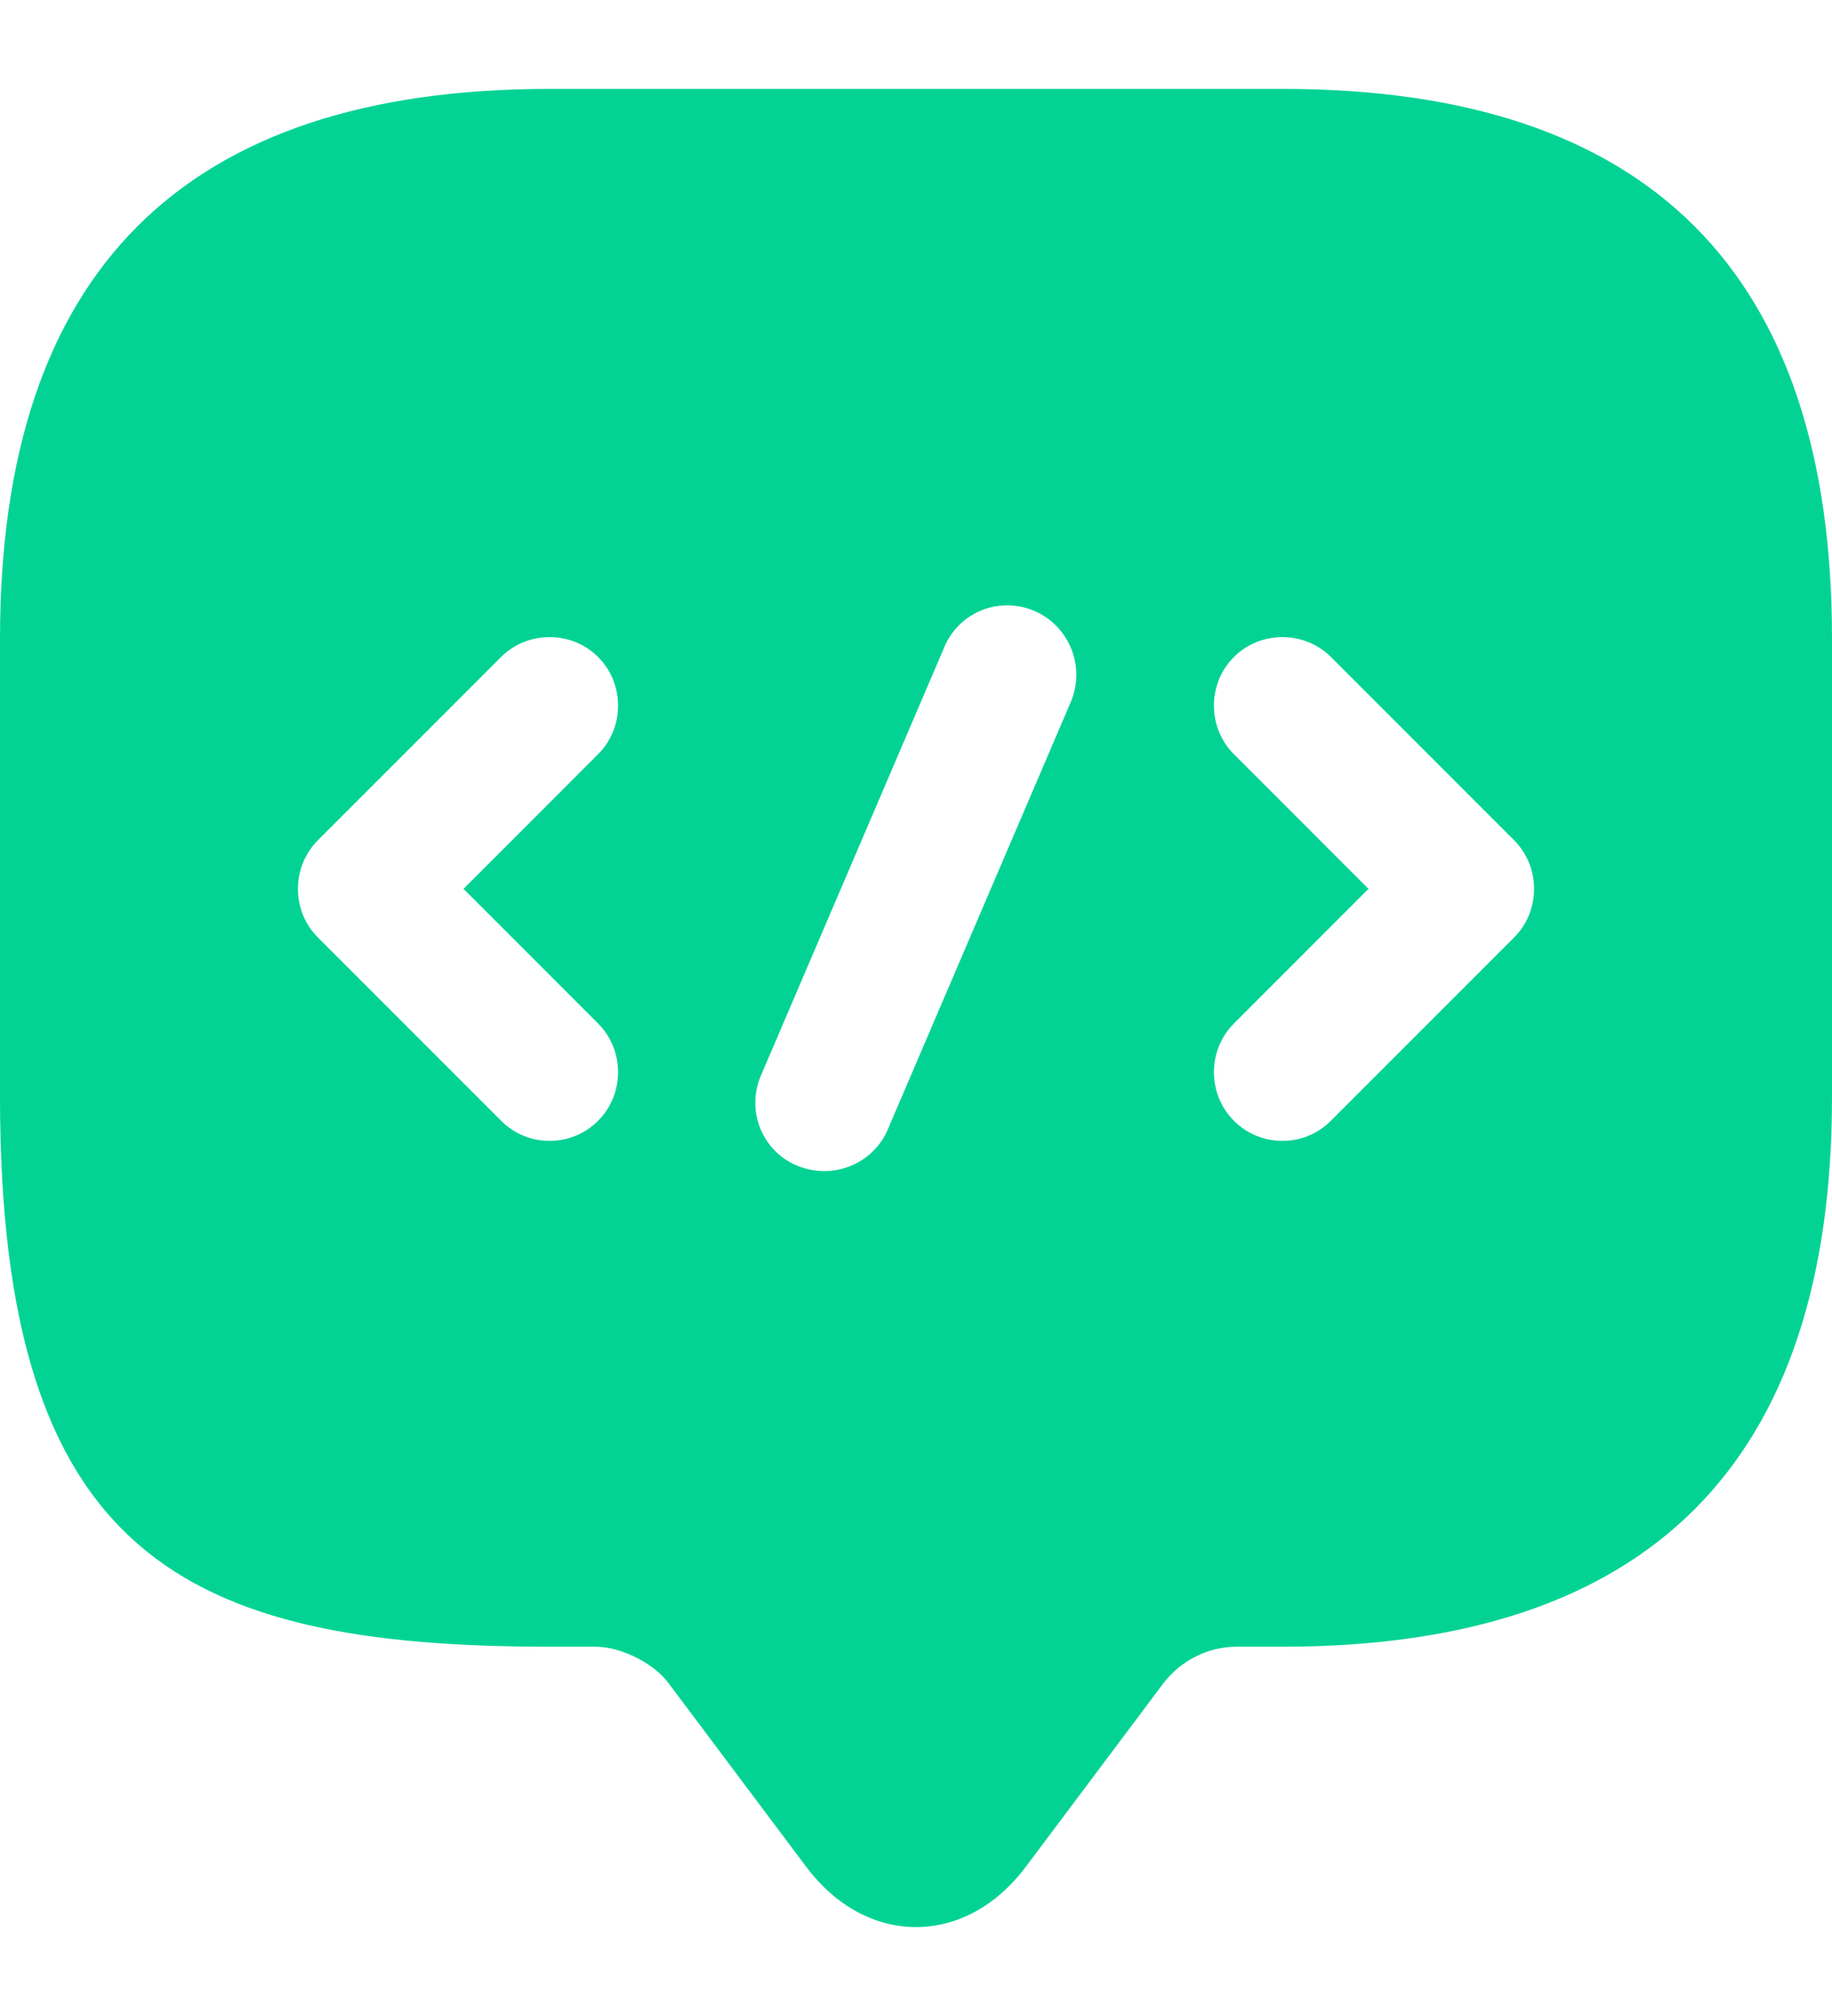 <?xml version="1.0" encoding="UTF-8"?>
<svg xmlns="http://www.w3.org/2000/svg" width="20" height="22" viewBox="0 0 20 22" fill="none">
  <path d="M14 0.97H6C2 0.97 0 2.97 0 6.97V11.97C0 16.97 2 17.97 6 17.97H6.5C6.78 17.97 7.14 18.15 7.3 18.37L8.8 20.37C9.46 21.25 10.54 21.25 11.2 20.37L12.7 18.37C12.89 18.12 13.19 17.97 13.5 17.97H14C18 17.97 20 15.97 20 11.97V6.97C20 2.97 18 0.97 14 0.97ZM6.53 11.17C6.82 11.46 6.82 11.94 6.53 12.23C6.38 12.38 6.19 12.45 6 12.45C5.81 12.45 5.62 12.38 5.47 12.23L3.47 10.23C3.18 9.94 3.18 9.46 3.47 9.17L5.47 7.17C5.76 6.88 6.24 6.88 6.53 7.17C6.82 7.46 6.82 7.94 6.53 8.23L5.06 9.7L6.53 11.17ZM11.69 7.66L9.69 12.33C9.57 12.61 9.29 12.78 9 12.78C8.9 12.78 8.8 12.76 8.7 12.72C8.32 12.56 8.14 12.12 8.31 11.73L10.31 7.06C10.47 6.68 10.91 6.5 11.3 6.67C11.68 6.84 11.85 7.28 11.69 7.66ZM16.53 10.23L14.53 12.23C14.38 12.38 14.19 12.45 14 12.45C13.81 12.45 13.62 12.38 13.47 12.23C13.18 11.94 13.18 11.46 13.47 11.17L14.94 9.7L13.47 8.23C13.18 7.94 13.18 7.46 13.47 7.17C13.76 6.88 14.24 6.88 14.53 7.17L16.53 9.17C16.82 9.46 16.82 9.94 16.53 10.23Z" fill="#02D394"></path>
</svg>
